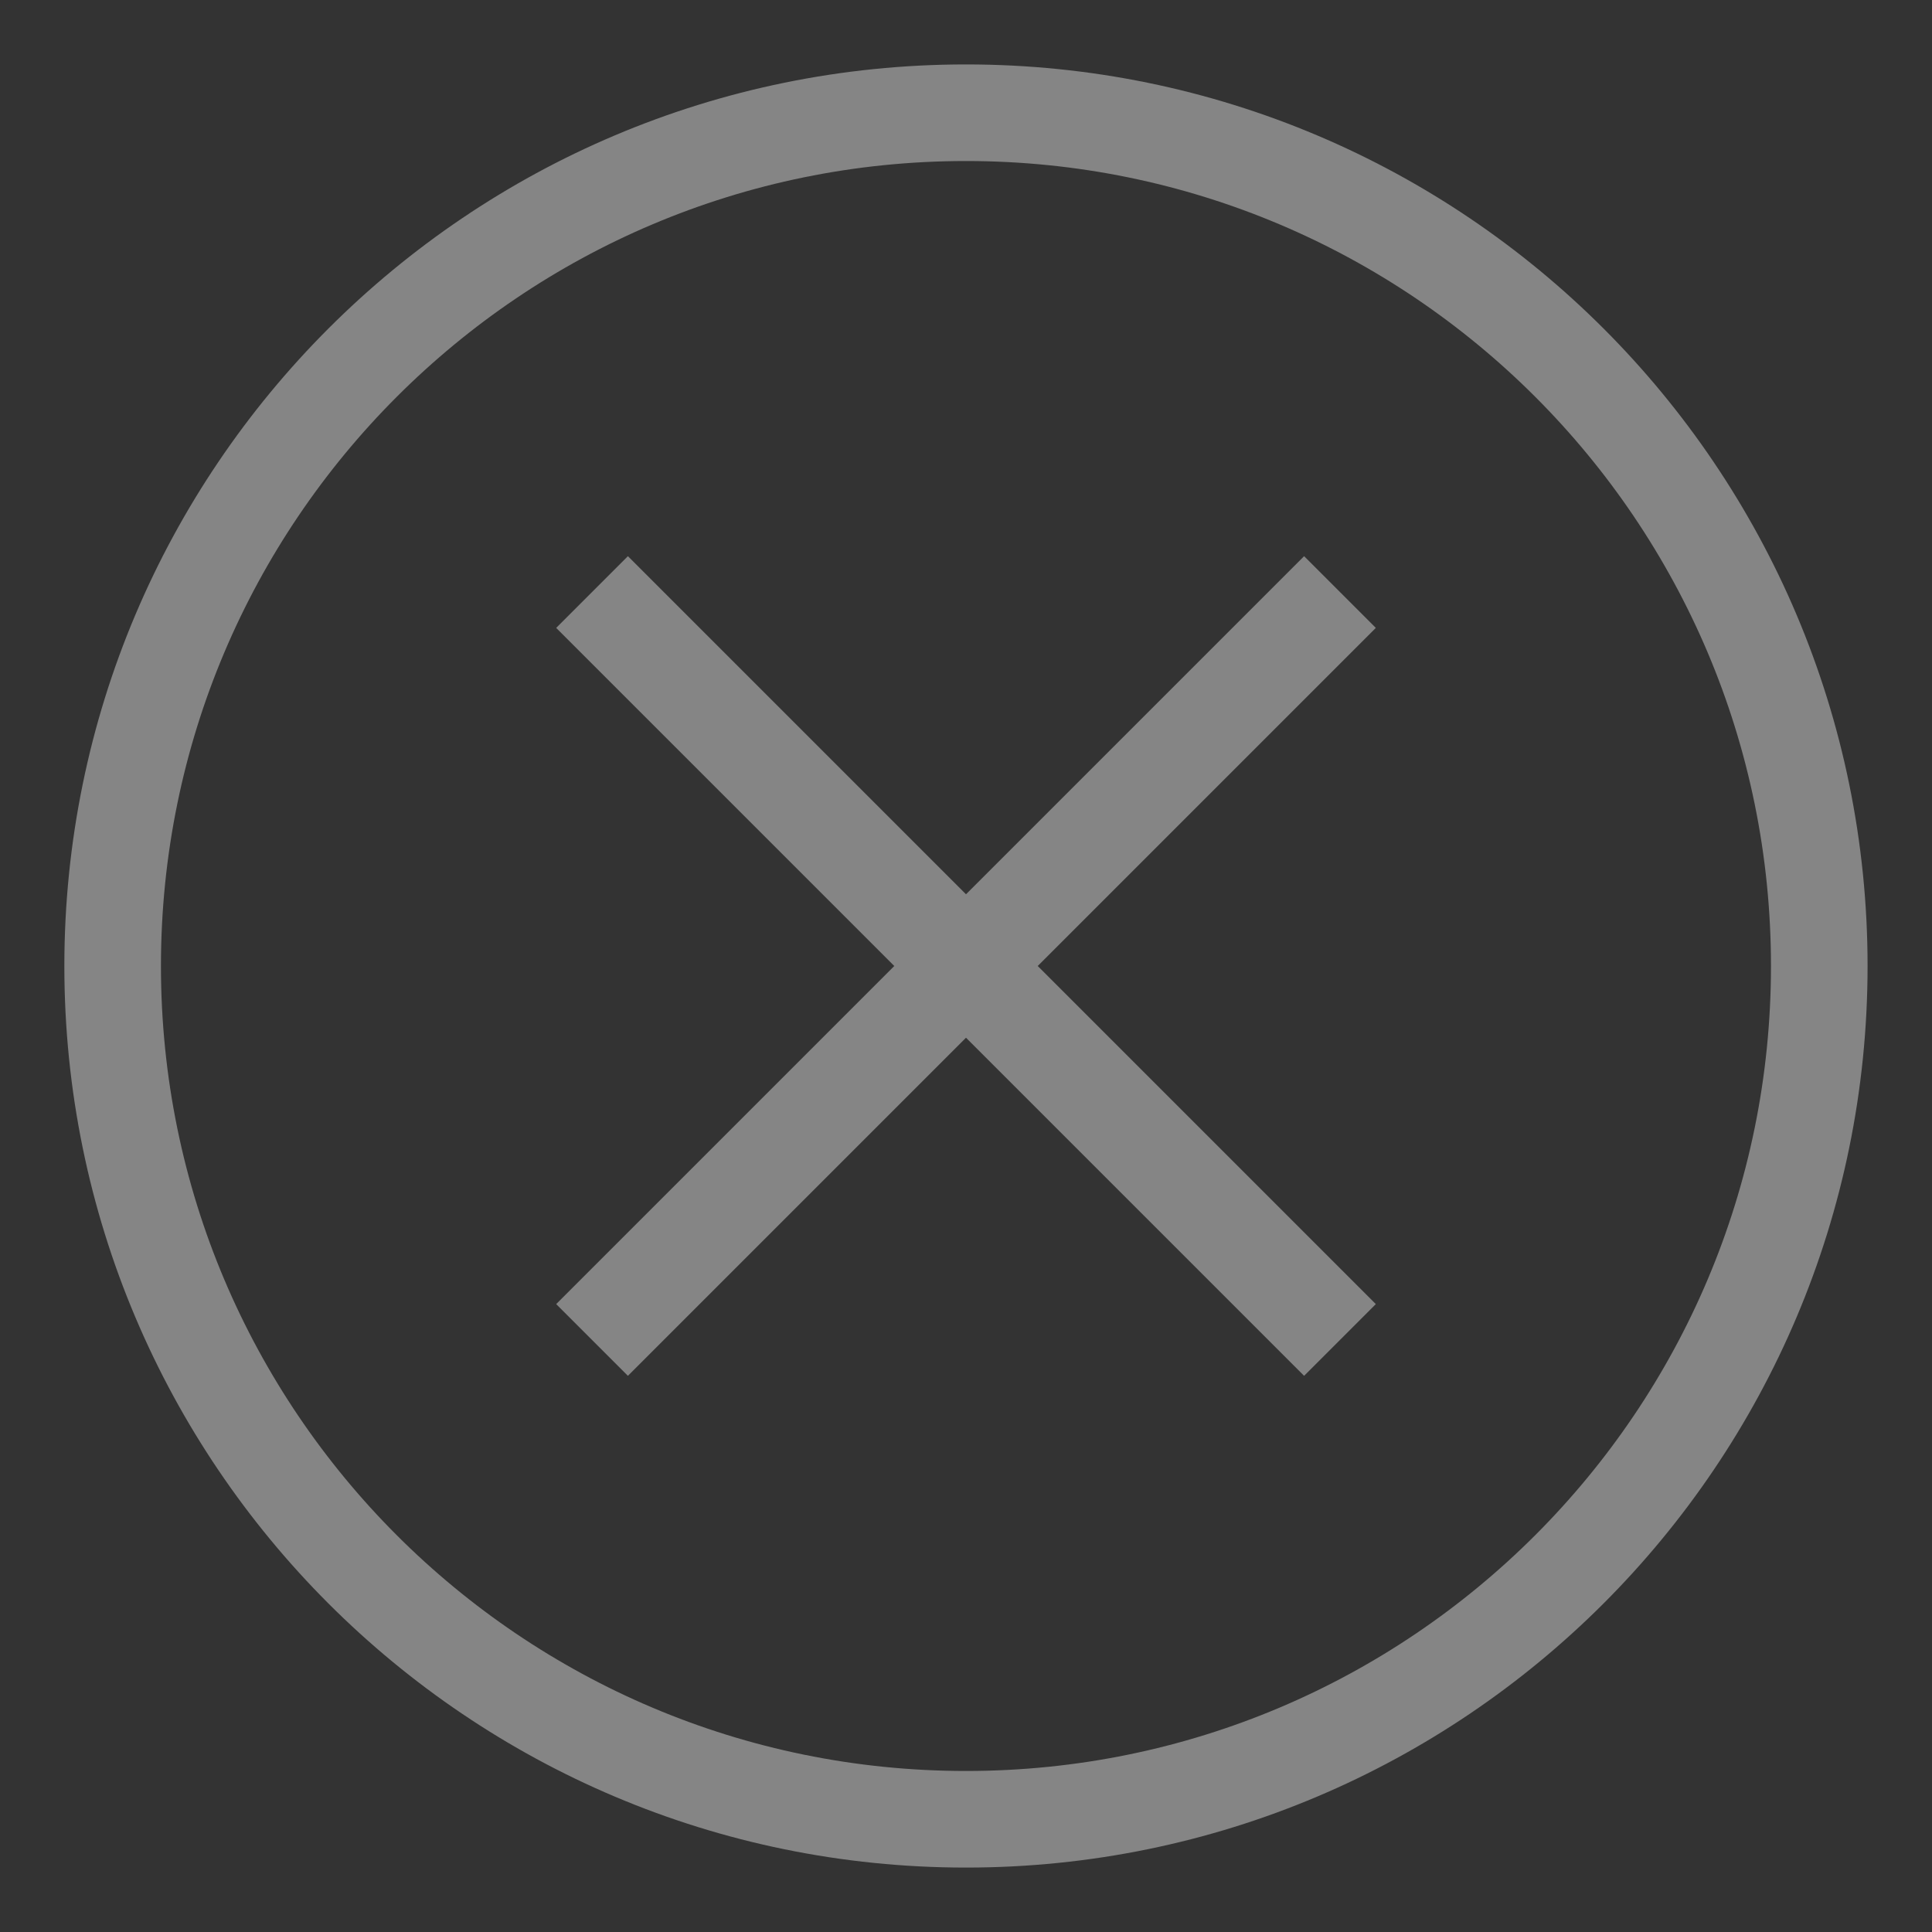 <svg width="26" height="26" viewBox="0 0 26 26" fill="none" xmlns="http://www.w3.org/2000/svg">
<rect x="0" y="0" width="26" height="26" fill="#333333" stroke="none"/>
<g clip-path="url(#clip0_104_1263)">
<path d="M13 1.517C19.342 1.517 24.483 6.658 24.483 13C24.483 19.342 19.342 24.483 13 24.483C6.658 24.483 1.516 19.342 1.516 13C1.517 6.658 6.658 1.517 13 1.517Z" stroke="white" stroke-opacity="0.4" stroke-width="1.3" stroke-linecap="square"/>
<path d="M17.55 8.45L8.45 17.55M8.45 8.45L17.55 17.55" stroke="white" stroke-opacity="0.4" stroke-width="1.365" stroke-linecap="square" stroke-linejoin="round"/>
</g>
<defs>
<clipPath id="clip0_104_1263">
<rect width="26" height="26" fill="white"/>
</clipPath>
</defs>
</svg>
